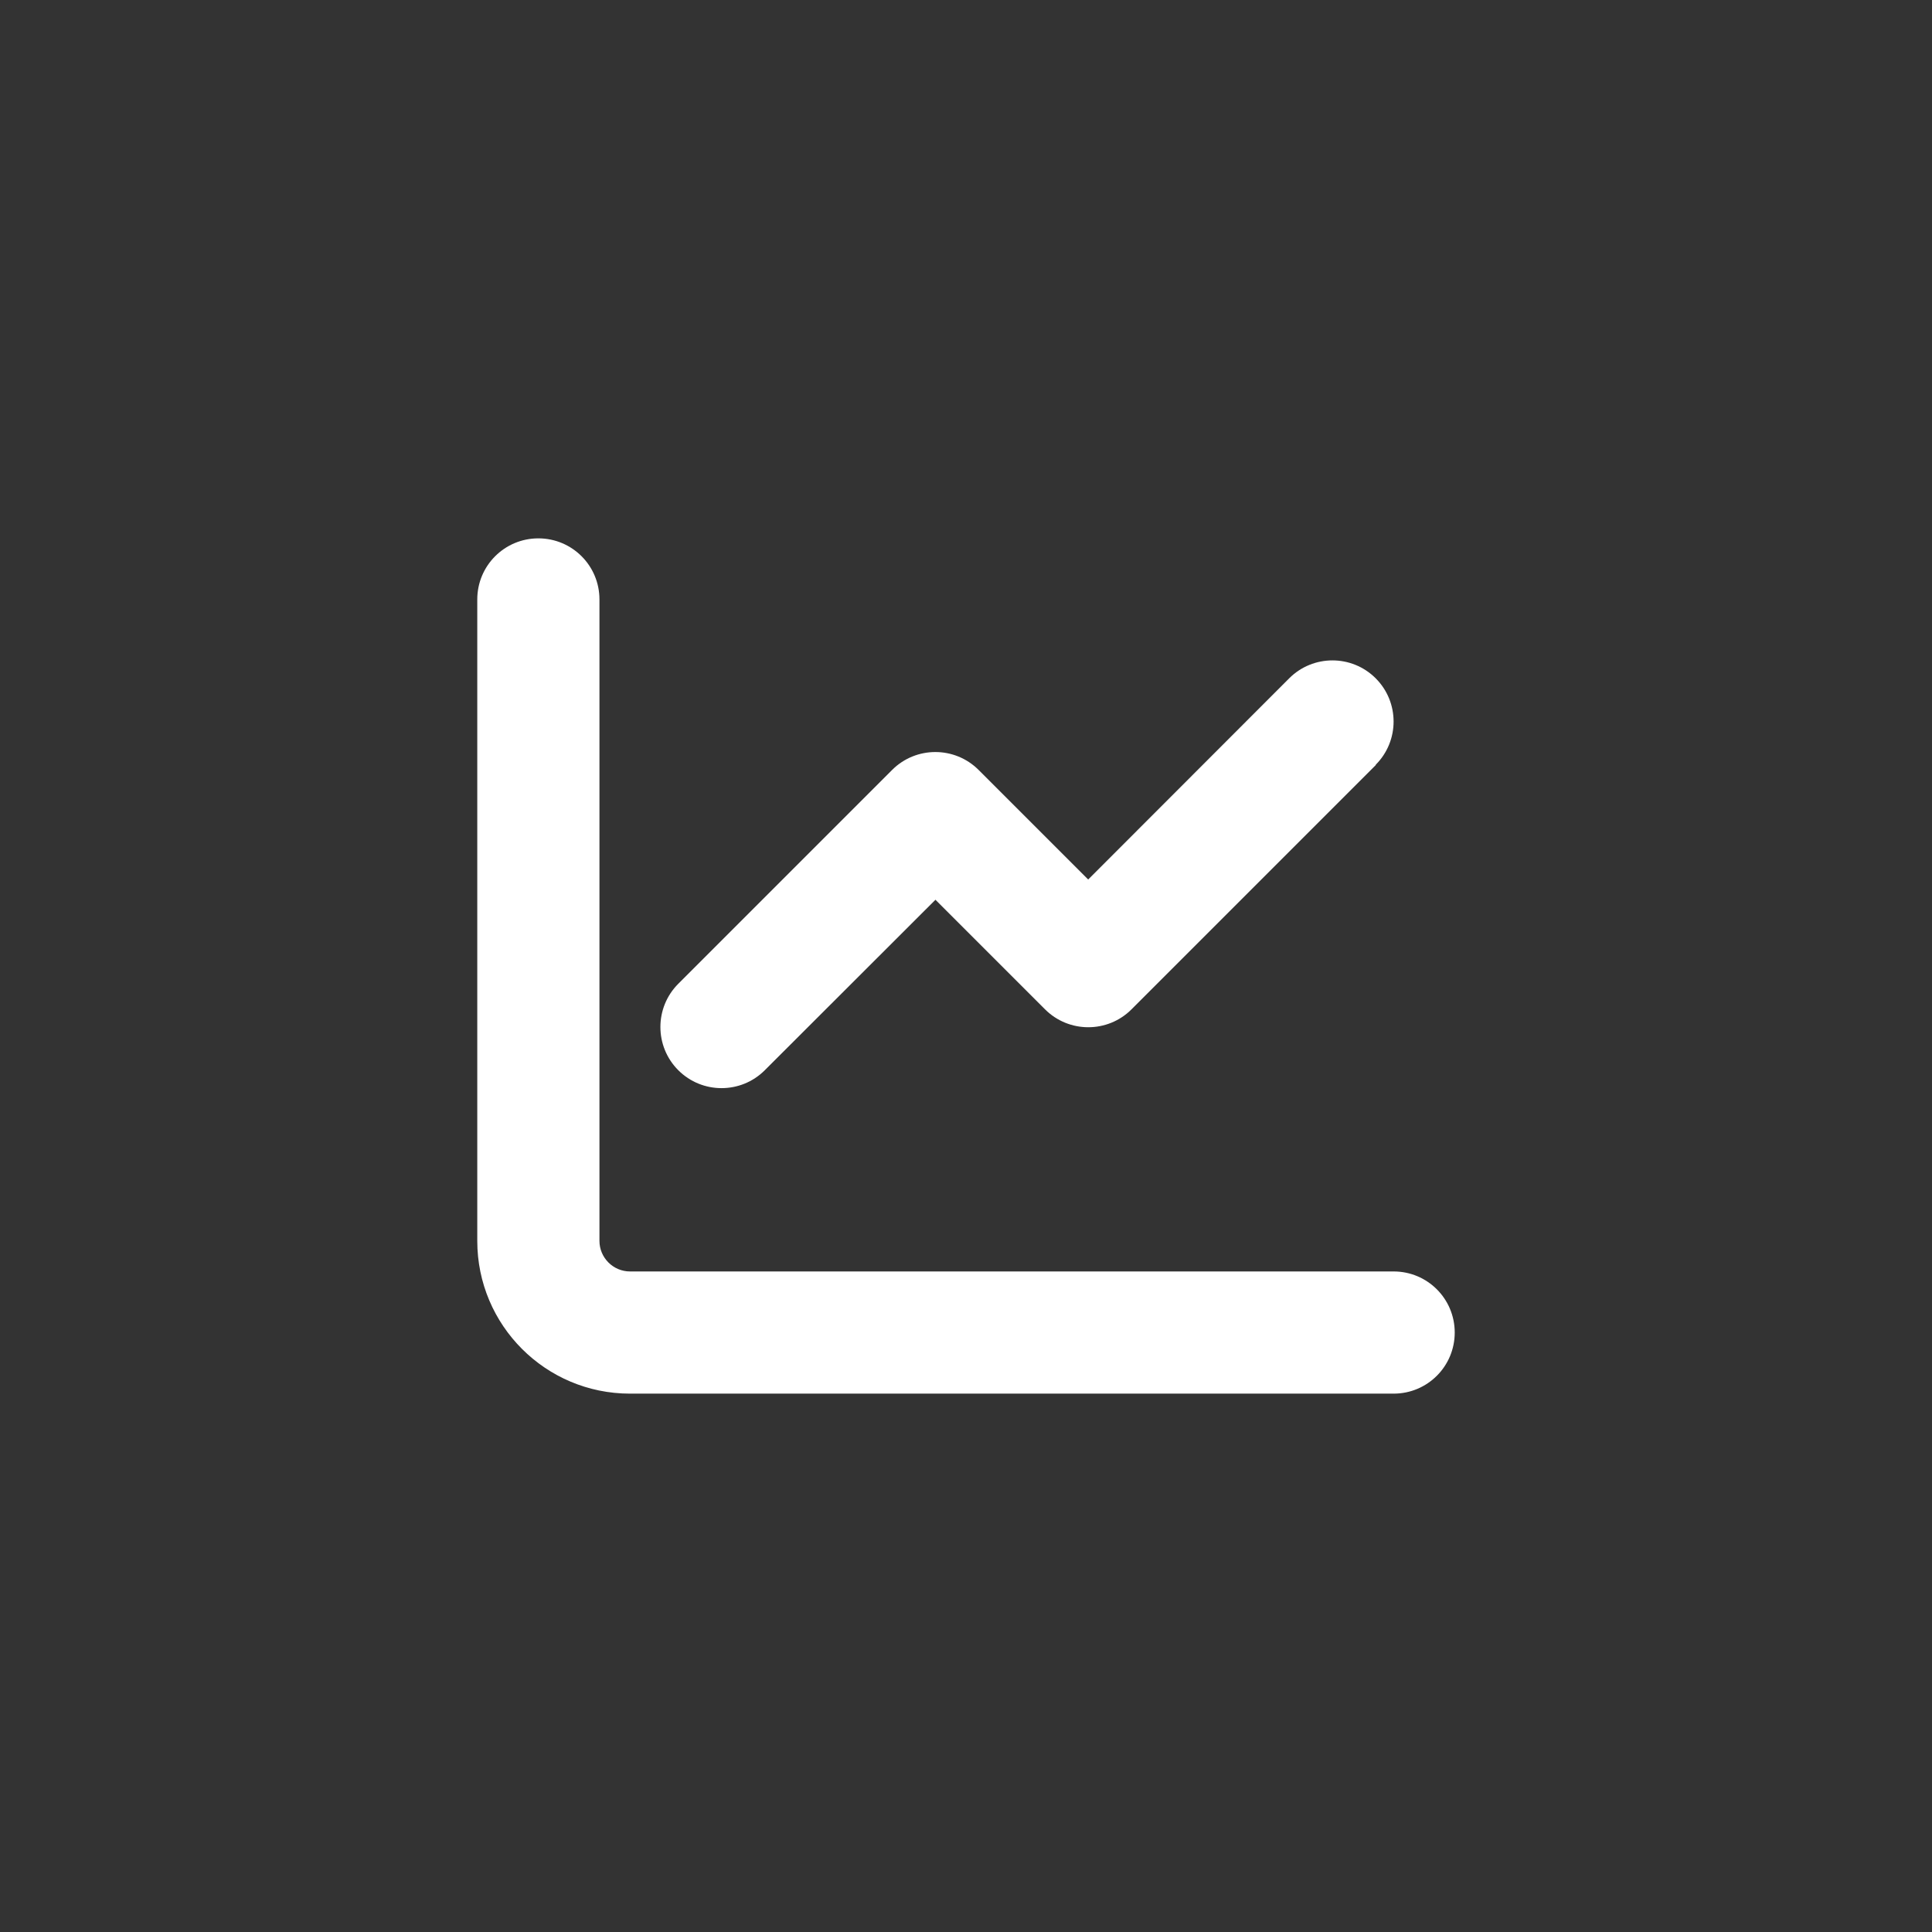 <svg style="fill-rule:evenodd;clip-rule:evenodd;stroke-linejoin:round;stroke-miterlimit:2;" xml:space="preserve" xmlns:xlink="http://www.w3.org/1999/xlink" xmlns="http://www.w3.org/2000/svg" version="1.1" viewBox="0 0 1012 1012" height="100%" width="100%">
    <rect x="0" y="0" width="1012" height="1012" fill="#333333" stroke="none"/>
    <g transform="matrix(1,0,0,1,250,250)">
        <path style="fill:white;fill-rule:nonzero;" d="M64,64C64,46.3 49.7,32 32,32C14.3,32 0,46.3 0,64L0,400C0,444.2 35.8,480 80,480L480,480C497.7,480 512,465.7 512,448C512,430.3 497.7,416 480,416L80,416C71.2,416 64,408.8 64,400L64,64ZM470.6,150.6C483.1,138.1 483.1,117.8 470.6,105.3C458.1,92.8 437.8,92.8 425.3,105.3L320,210.7L262.6,153.3C250.1,140.8 229.8,140.8 217.3,153.3L105.3,265.3C92.8,277.8 92.8,298.1 105.3,310.6C117.8,323.1 138.1,323.1 150.6,310.6L240,221.3L297.4,278.7C309.9,291.2 330.2,291.2 342.7,278.7L470.7,150.7L470.6,150.6Z"></path>
    </g>
</svg>
